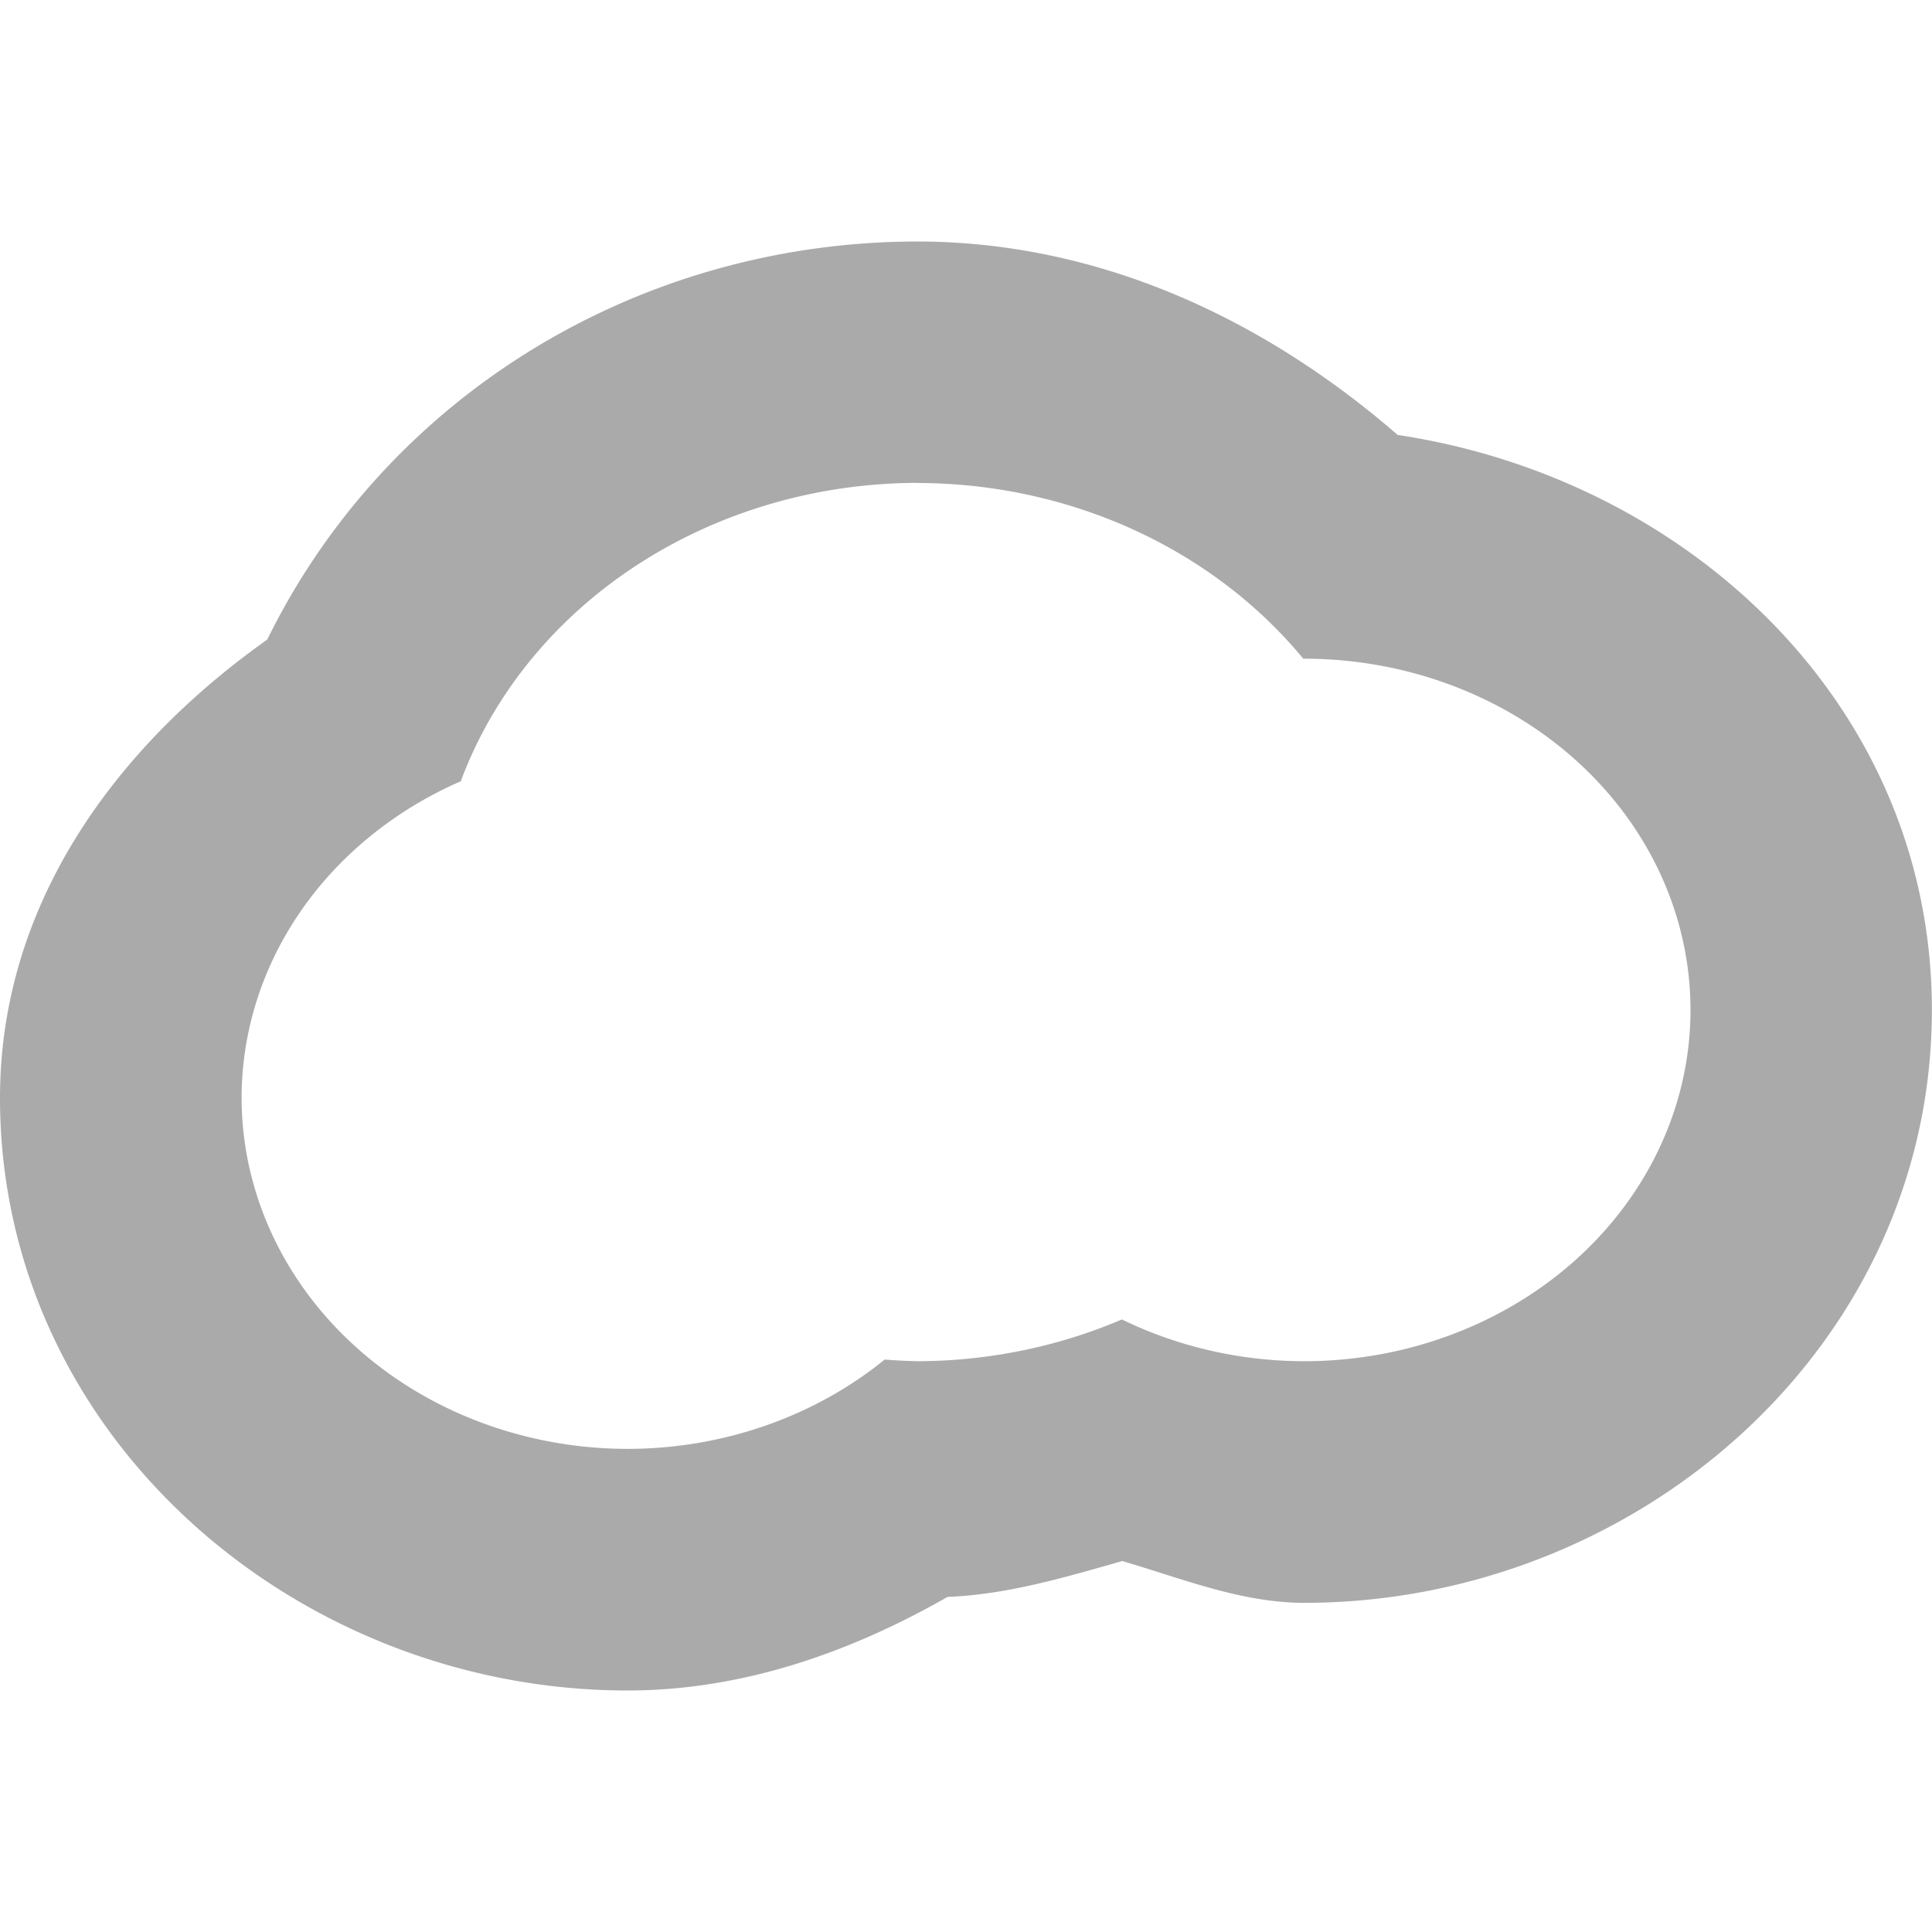 <svg width="16" height="16" version="1.1" viewBox="0 0 16 16" xmlns="http://www.w3.org/2000/svg">
 <defs>
  <style id="current-color-scheme" type="text/css">.ColorScheme-Text { color:#aaaaaa; } .ColorScheme-Highlight { color:#66bb6a; }</style>
 </defs>
 <path style="fill:currentColor" class="ColorScheme-Text" d="m7.598 2c-2.298 0.002-4.388 1.268-5.385 3.297-1.263 0.895-2.211 2.195-2.213 3.791v0.002 0.002c2.1142e-7 2.796 2.449 4.908 5.199 4.908h0.002 0.002c0.944-0.002 1.833-0.312 2.644-0.775 0.497-0.02 0.971-0.162 1.447-0.297 0.497 0.145 0.983 0.345 1.504 0.346h0.002c2.75 0 5.199-2.115 5.199-4.91 0-2.521-2.016-4.4-4.424-4.762-1.112-0.965-2.474-1.599-3.973-1.602h-0.002-0.004zm0.002 2a4 3.636 0 0 1 3.193 1.455 3.2 2.909 0 0 1 0.008 0 3.2 2.909 0 0 1 3.199 2.908 3.2 2.909 0 0 1-3.199 2.91 3.2 2.909 0 0 1-1.51-0.346 4 3.636 0 0 1-1.691 0.346 4 3.636 0 0 1-0.273-0.014 3.2 2.909 0 0 1-2.127 0.74 3.2 2.909 0 0 1-3.199-2.908 3.2 2.909 0 0 1 1.815-2.621 4 3.636 0 0 1 3.785-2.471z"/>
</svg>
